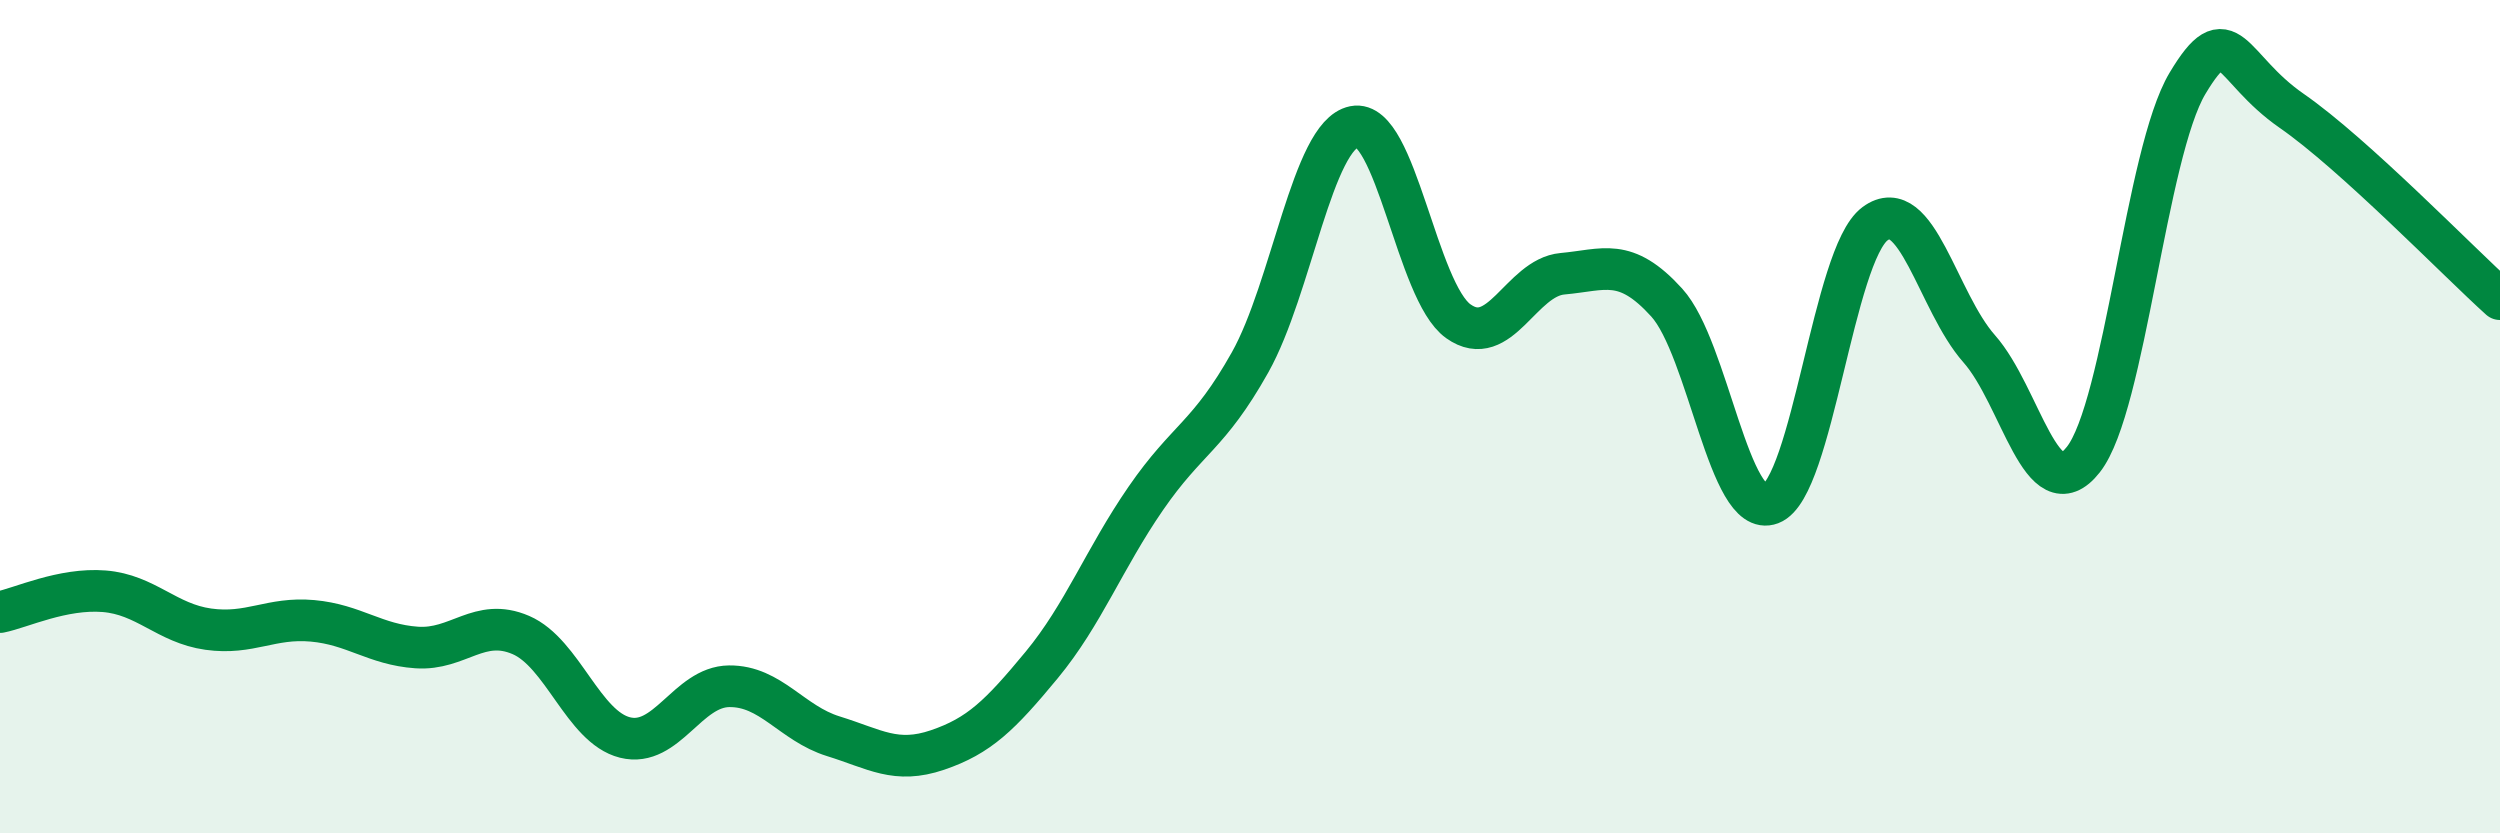 
    <svg width="60" height="20" viewBox="0 0 60 20" xmlns="http://www.w3.org/2000/svg">
      <path
        d="M 0,14.69 C 0.5,14.59 1.5,14.11 2.5,14.19 C 3.5,14.27 4,14.96 5,15.1 C 6,15.24 6.5,14.81 7.5,14.9 C 8.5,14.99 9,15.47 10,15.54 C 11,15.61 11.5,14.81 12.5,15.24 C 13.5,15.67 14,17.45 15,17.7 C 16,17.95 16.5,16.48 17.5,16.47 C 18.5,16.46 19,17.36 20,17.67 C 21,17.98 21.5,18.34 22.5,18 C 23.5,17.66 24,17.17 25,15.96 C 26,14.75 26.5,13.41 27.5,11.96 C 28.5,10.51 29,10.48 30,8.7 C 31,6.92 31.5,3.24 32.5,3.04 C 33.5,2.84 34,7 35,7.71 C 36,8.42 36.5,6.66 37.5,6.57 C 38.5,6.48 39,6.16 40,7.26 C 41,8.36 41.5,12.47 42.5,12.09 C 43.5,11.71 44,6.11 45,5.37 C 46,4.63 46.5,7.24 47.5,8.37 C 48.5,9.5 49,12.3 50,11.03 C 51,9.76 51.5,3.67 52.5,2 C 53.5,0.33 53.5,1.62 55,2.66 C 56.5,3.7 59,6.28 60,7.18L60 20L0 20Z"
        fill="#008740"
        opacity="0.1"
        stroke-linecap="round"
        stroke-linejoin="round"
      />
      <path
        d="M 0,14.69 C 0.5,14.59 1.5,14.11 2.5,14.19 C 3.5,14.27 4,14.96 5,15.1 C 6,15.24 6.5,14.81 7.5,14.9 C 8.5,14.99 9,15.47 10,15.54 C 11,15.61 11.5,14.81 12.5,15.24 C 13.5,15.67 14,17.45 15,17.7 C 16,17.95 16.5,16.48 17.5,16.47 C 18.5,16.46 19,17.36 20,17.67 C 21,17.98 21.5,18.34 22.5,18 C 23.5,17.66 24,17.17 25,15.96 C 26,14.75 26.5,13.41 27.5,11.96 C 28.5,10.51 29,10.48 30,8.7 C 31,6.92 31.5,3.24 32.5,3.04 C 33.5,2.84 34,7 35,7.71 C 36,8.42 36.5,6.66 37.5,6.57 C 38.5,6.48 39,6.16 40,7.26 C 41,8.36 41.5,12.47 42.5,12.09 C 43.5,11.71 44,6.11 45,5.37 C 46,4.63 46.5,7.24 47.5,8.37 C 48.5,9.5 49,12.3 50,11.03 C 51,9.76 51.5,3.67 52.5,2 C 53.5,0.33 53.5,1.62 55,2.66 C 56.5,3.7 59,6.28 60,7.18"
        stroke="#008740"
        stroke-width="1"
        fill="none"
        stroke-linecap="round"
        stroke-linejoin="round"
      />
    </svg>
  